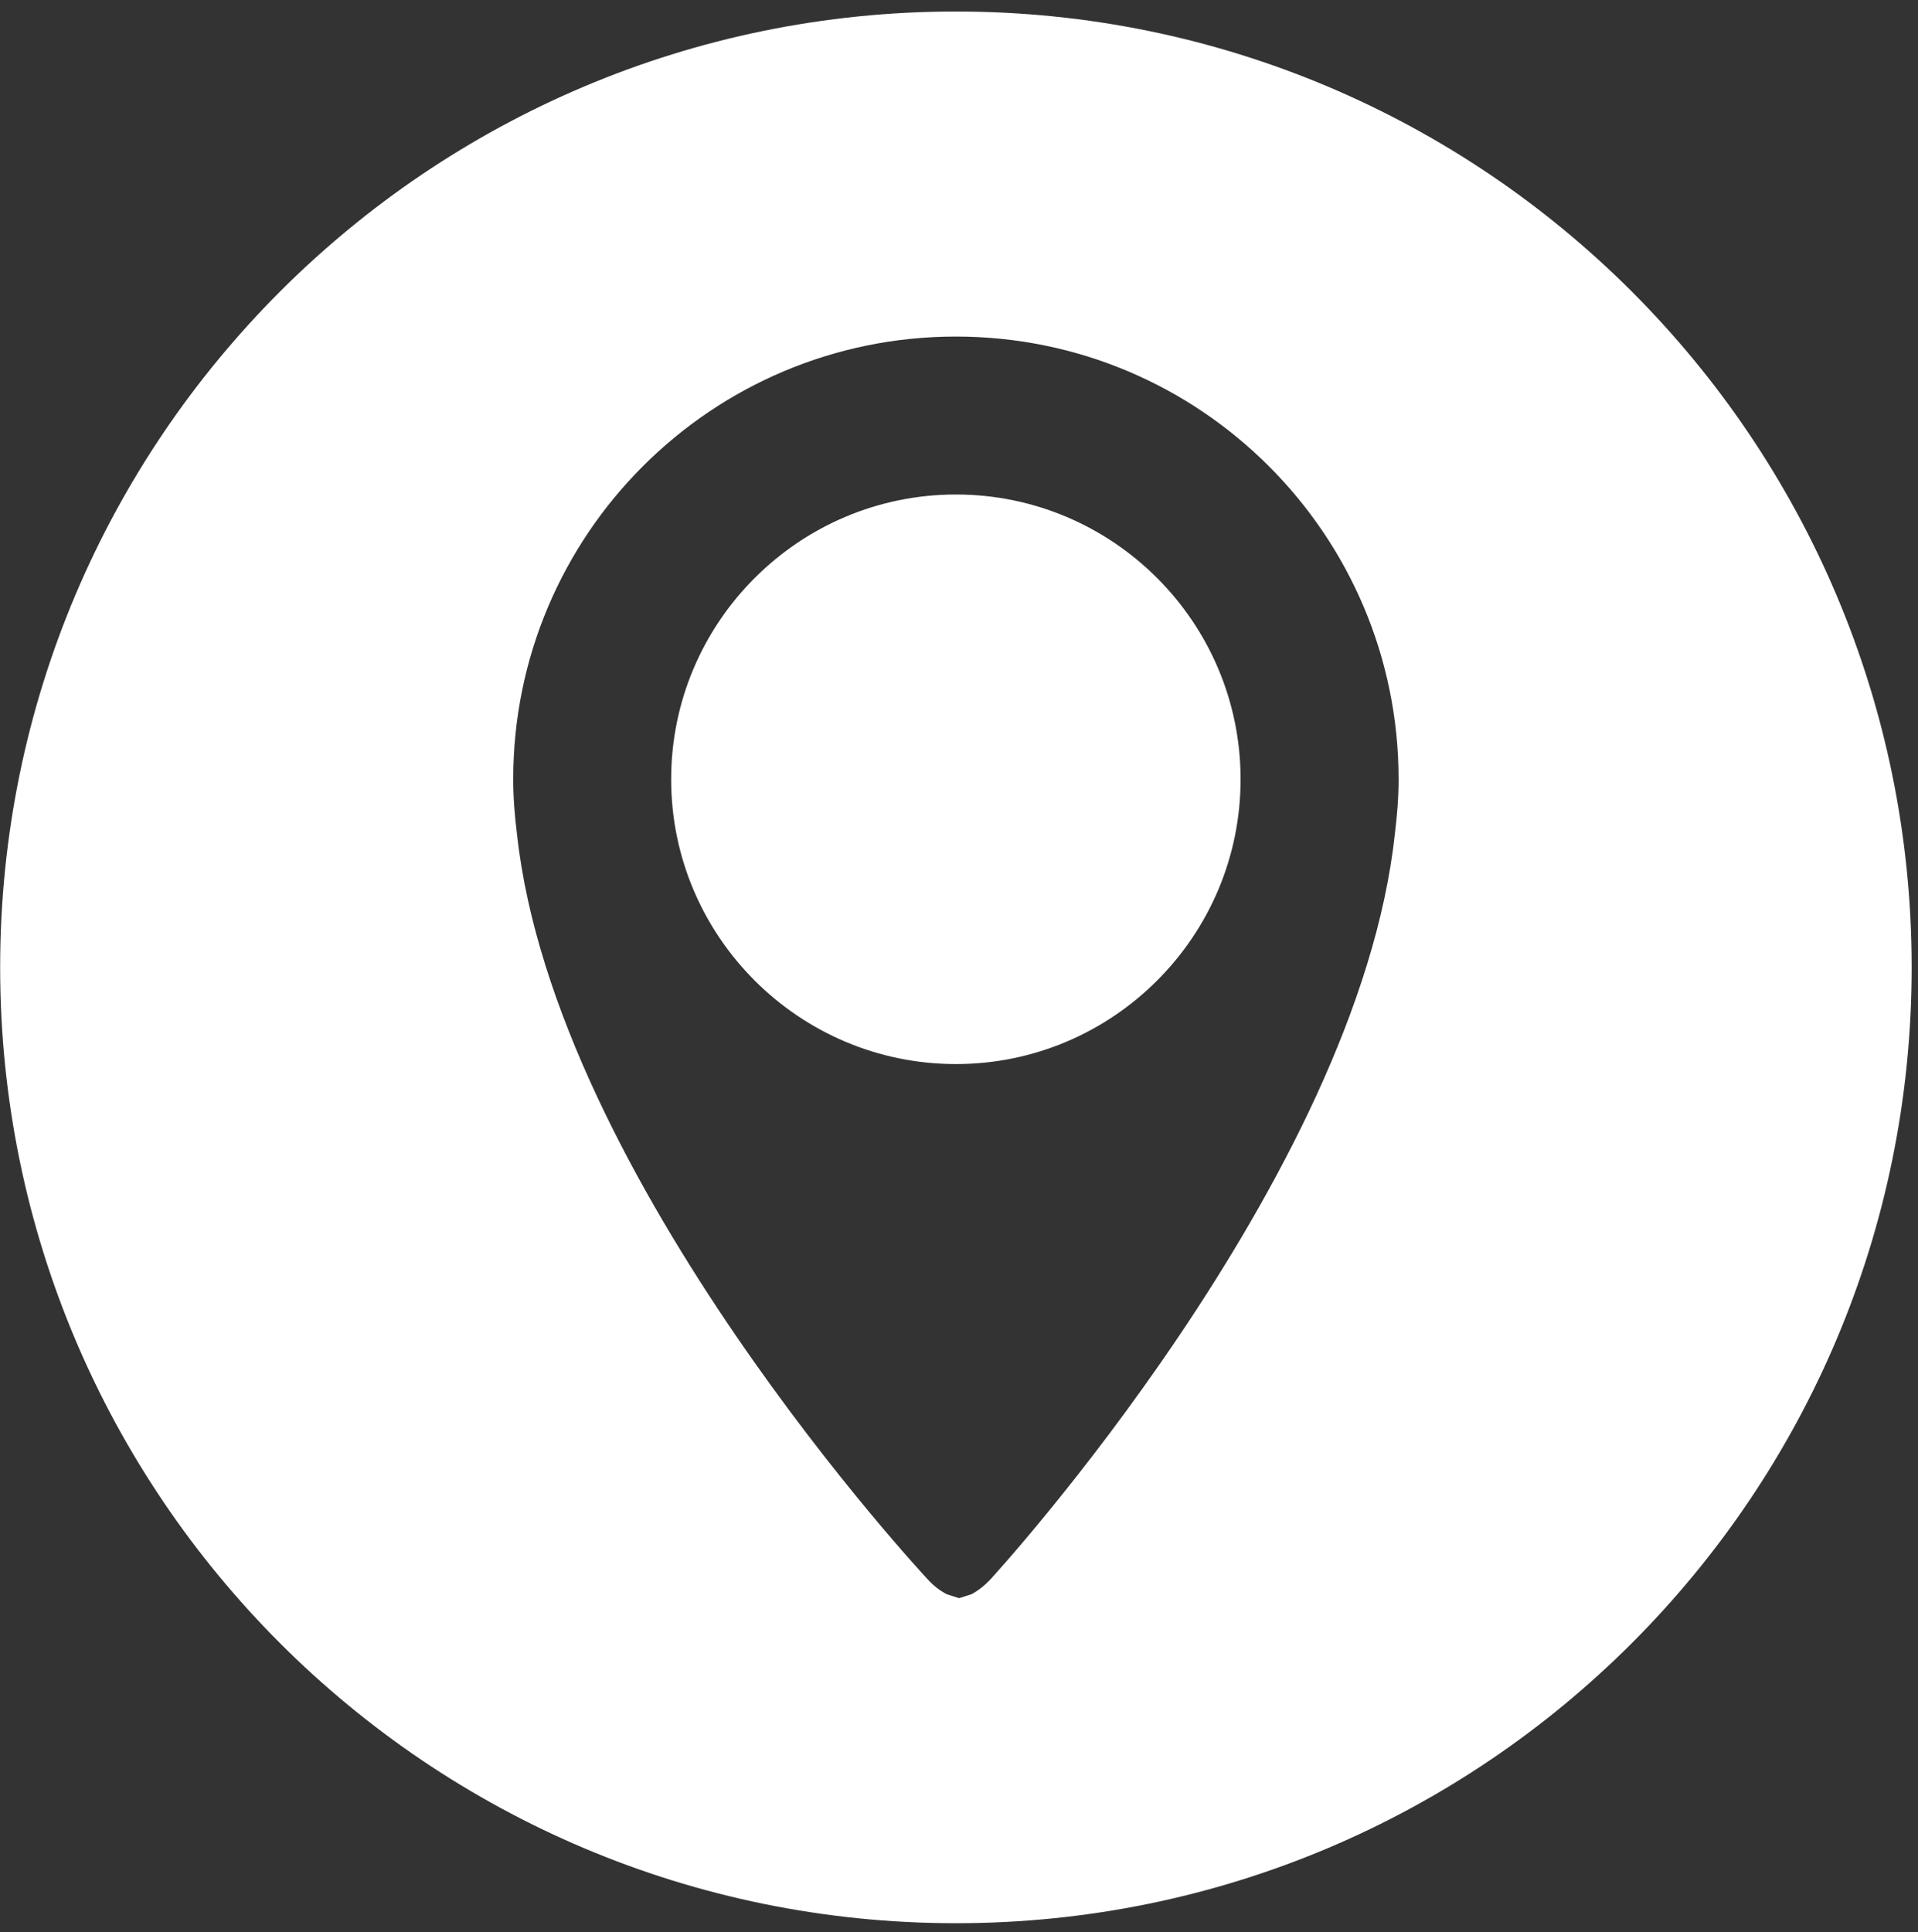 <?xml version="1.0" encoding="UTF-8"?> <svg xmlns="http://www.w3.org/2000/svg" width="138" height="139" viewBox="0 0 138 139" fill="none"><rect x="0" y="0" width="138" height="139" fill="#333333" stroke="none"/> <path fill-rule="evenodd" clip-rule="evenodd" d="M68.778 138.362C106.757 138.362 137.545 107.574 137.545 69.595C137.545 31.616 106.757 0.828 68.778 0.828C30.799 0.828 0.011 31.616 0.011 69.595C0.011 107.574 30.799 138.362 68.778 138.362ZM36.926 56.064C36.926 38.474 51.188 24.213 68.778 24.213C86.368 24.213 100.624 38.474 100.629 56.059C100.629 57.382 100.521 58.684 100.362 59.968C97.703 84.853 71.301 113.58 71.301 113.58C70.823 114.096 70.363 114.443 69.92 114.682L69.897 114.693L69.005 114.977L68.113 114.693L68.09 114.682C67.647 114.443 67.187 114.114 66.71 113.58C66.71 113.58 39.921 84.904 37.199 60.024C37.035 58.723 36.926 57.411 36.926 56.064ZM48.29 56.064C48.29 67.359 57.483 76.552 68.778 76.552C80.073 76.552 89.26 67.359 89.26 56.064C89.26 44.769 80.073 35.576 68.778 35.576C57.483 35.576 48.29 44.769 48.29 56.064Z" fill="white"></path> </svg> 
